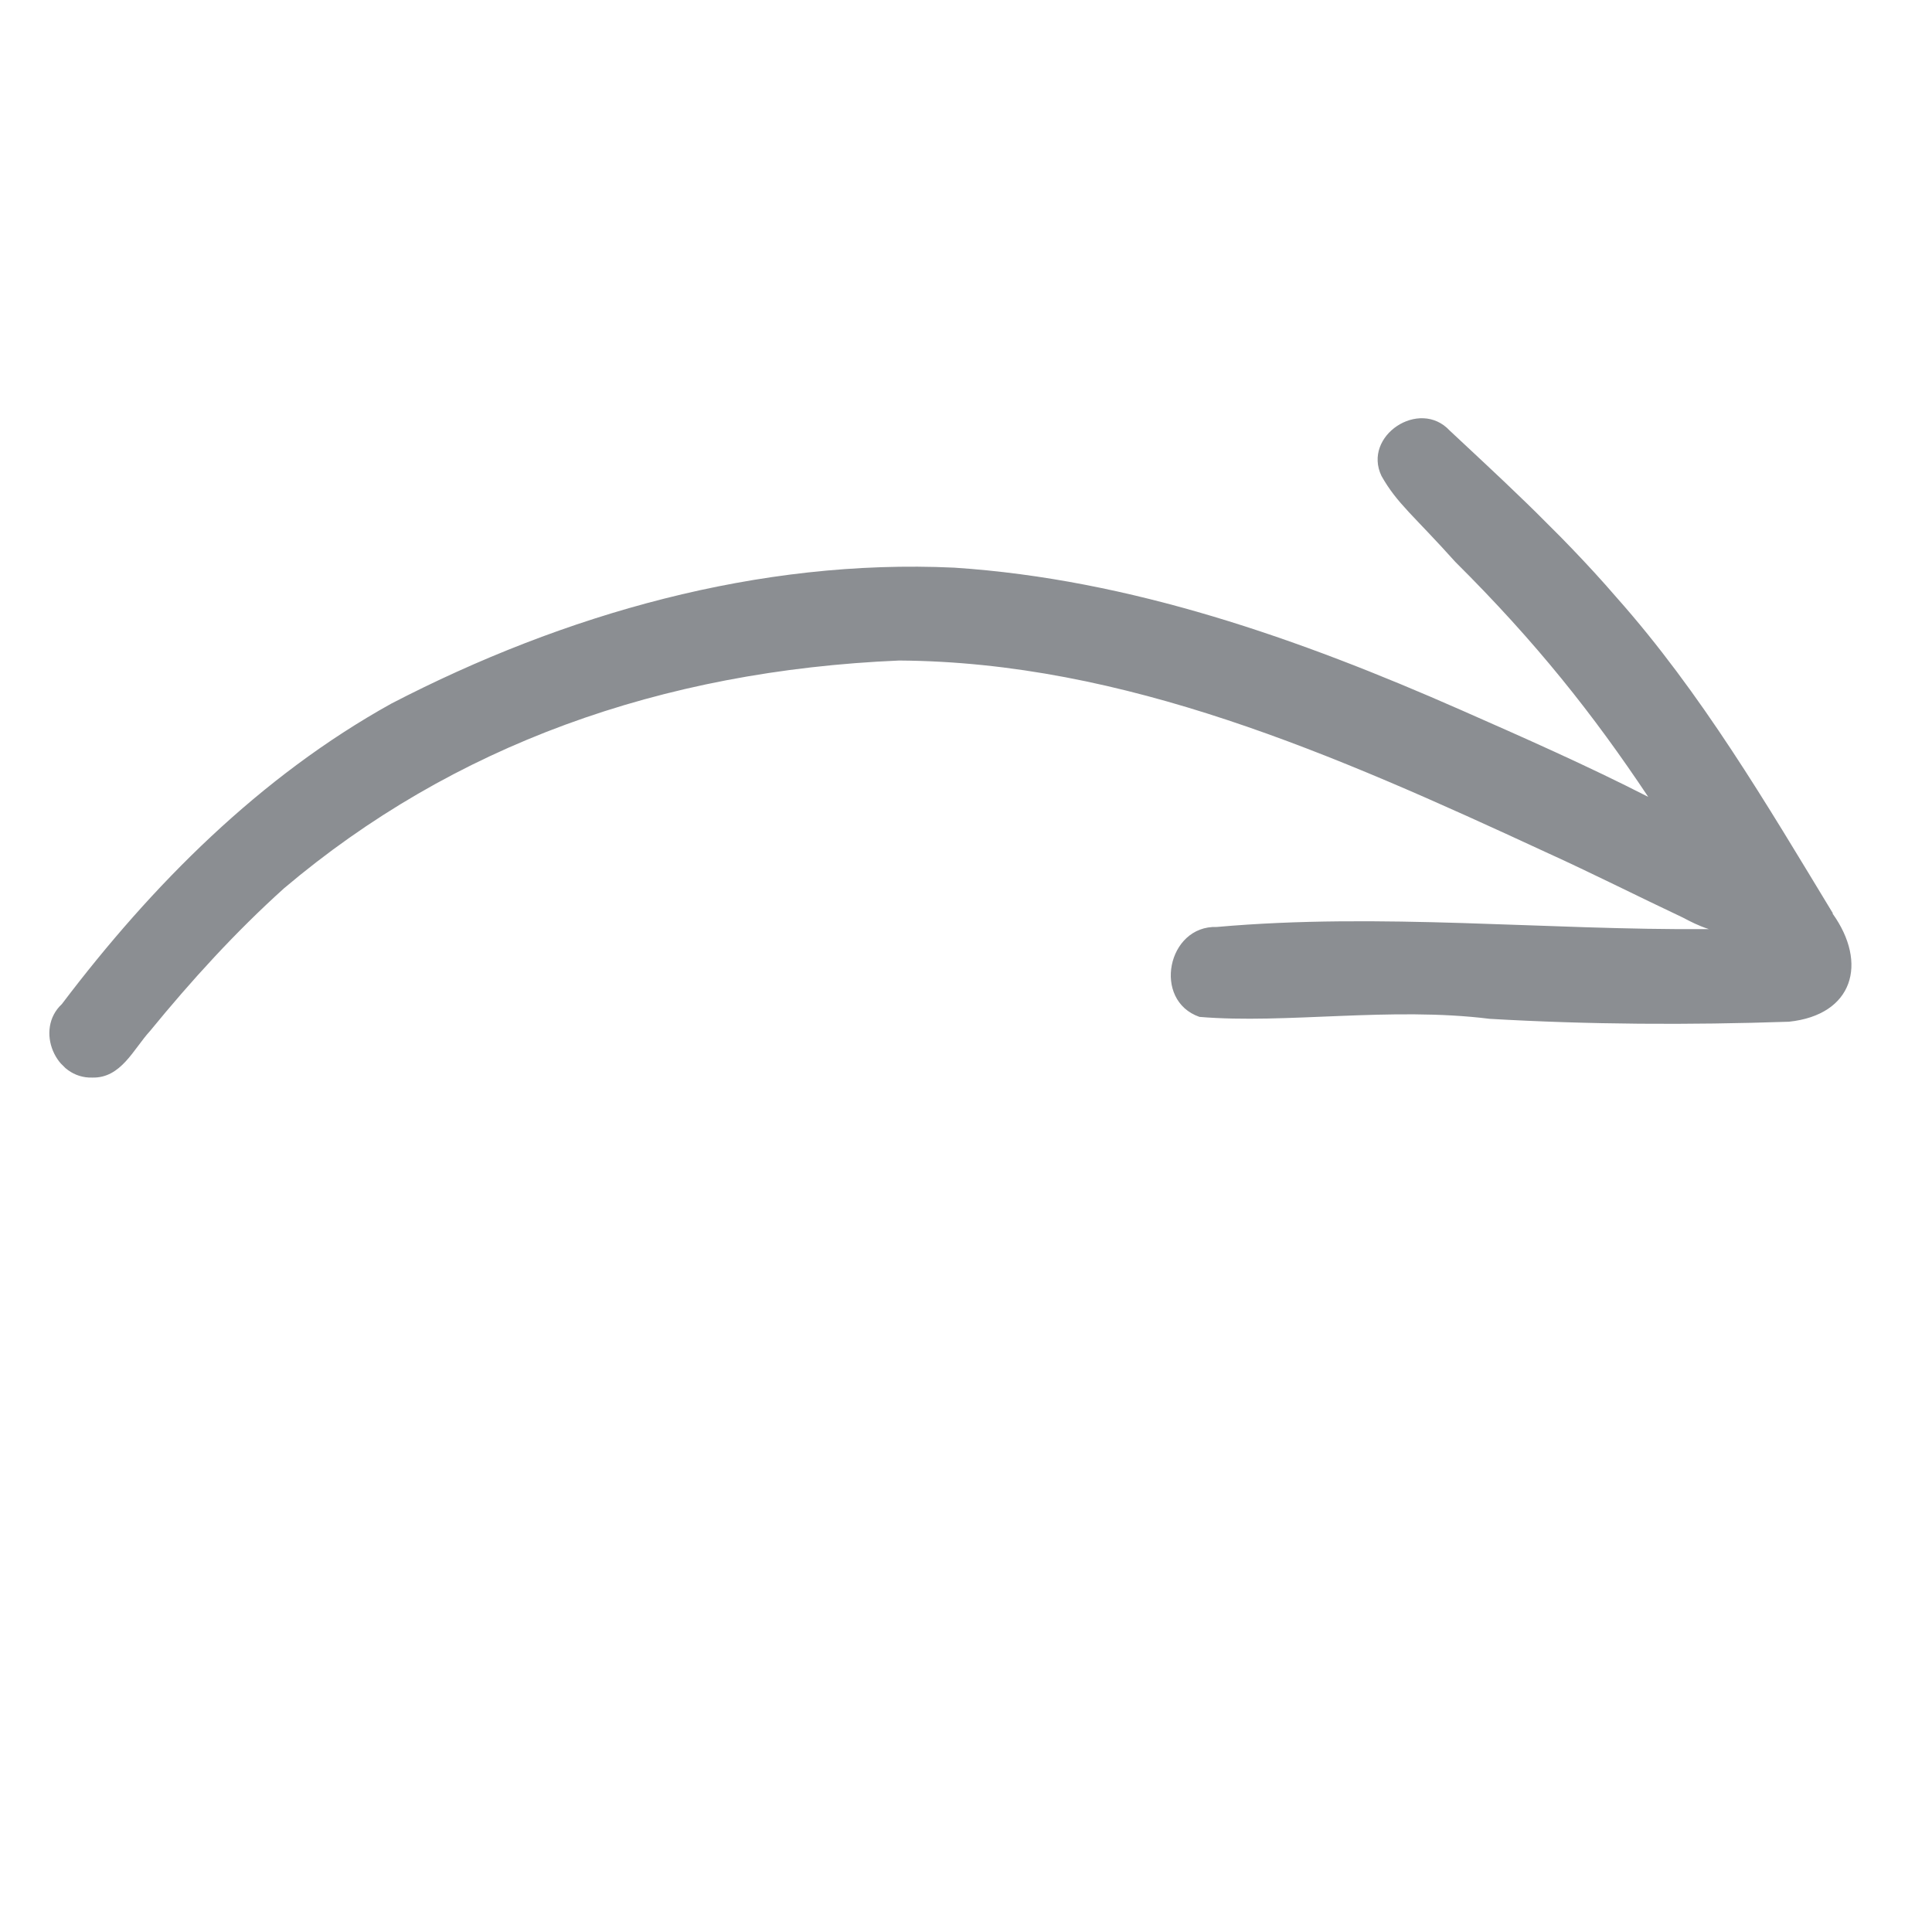 <?xml version="1.0" encoding="UTF-8"?> <svg xmlns="http://www.w3.org/2000/svg" width="44" height="44" viewBox="0 0 44 44" fill="none"><g clip-path="url(#clip0_5030_1499)"><path d="M41.744 20.802C40.235 18.314 38.748 15.78 36.81 13.6C35.516 12.097 33.93 10.665 33.016 9.806C32.328 9.063 31.023 9.927 31.463 10.841C31.821 11.474 32.196 11.739 33.143 12.796C34.982 14.624 36.282 16.265 37.537 18.148C36.138 17.433 34.701 16.799 33.264 16.166C29.602 14.553 25.753 13.192 21.733 12.928C17.284 12.719 12.846 13.985 8.914 16.023C5.918 17.686 3.468 20.147 1.409 22.867C0.786 23.446 1.26 24.569 2.102 24.541C2.758 24.558 3.039 23.892 3.418 23.479C4.36 22.328 5.362 21.227 6.469 20.23C10.318 16.975 15.048 15.274 20.478 15.043C25.61 15.076 30.367 17.168 35.208 19.409C36.254 19.883 37.284 20.406 38.324 20.896C38.49 20.984 38.693 21.089 38.919 21.16C35.18 21.188 31.447 20.78 27.713 21.111C26.584 21.072 26.238 22.785 27.317 23.159C29.288 23.325 31.672 22.922 33.925 23.203C36.193 23.335 38.473 23.346 40.742 23.269C42.206 23.115 42.548 21.937 41.733 20.802L41.744 20.802Z" fill="#8B8E92"></path></g><defs><clipPath id="clip0_5030_1499"><rect width="28.86" height="32.637" fill="white" transform="matrix(0.707 0.707 0.707 -0.707 0.5 23.335)"></rect></clipPath></defs></svg> 